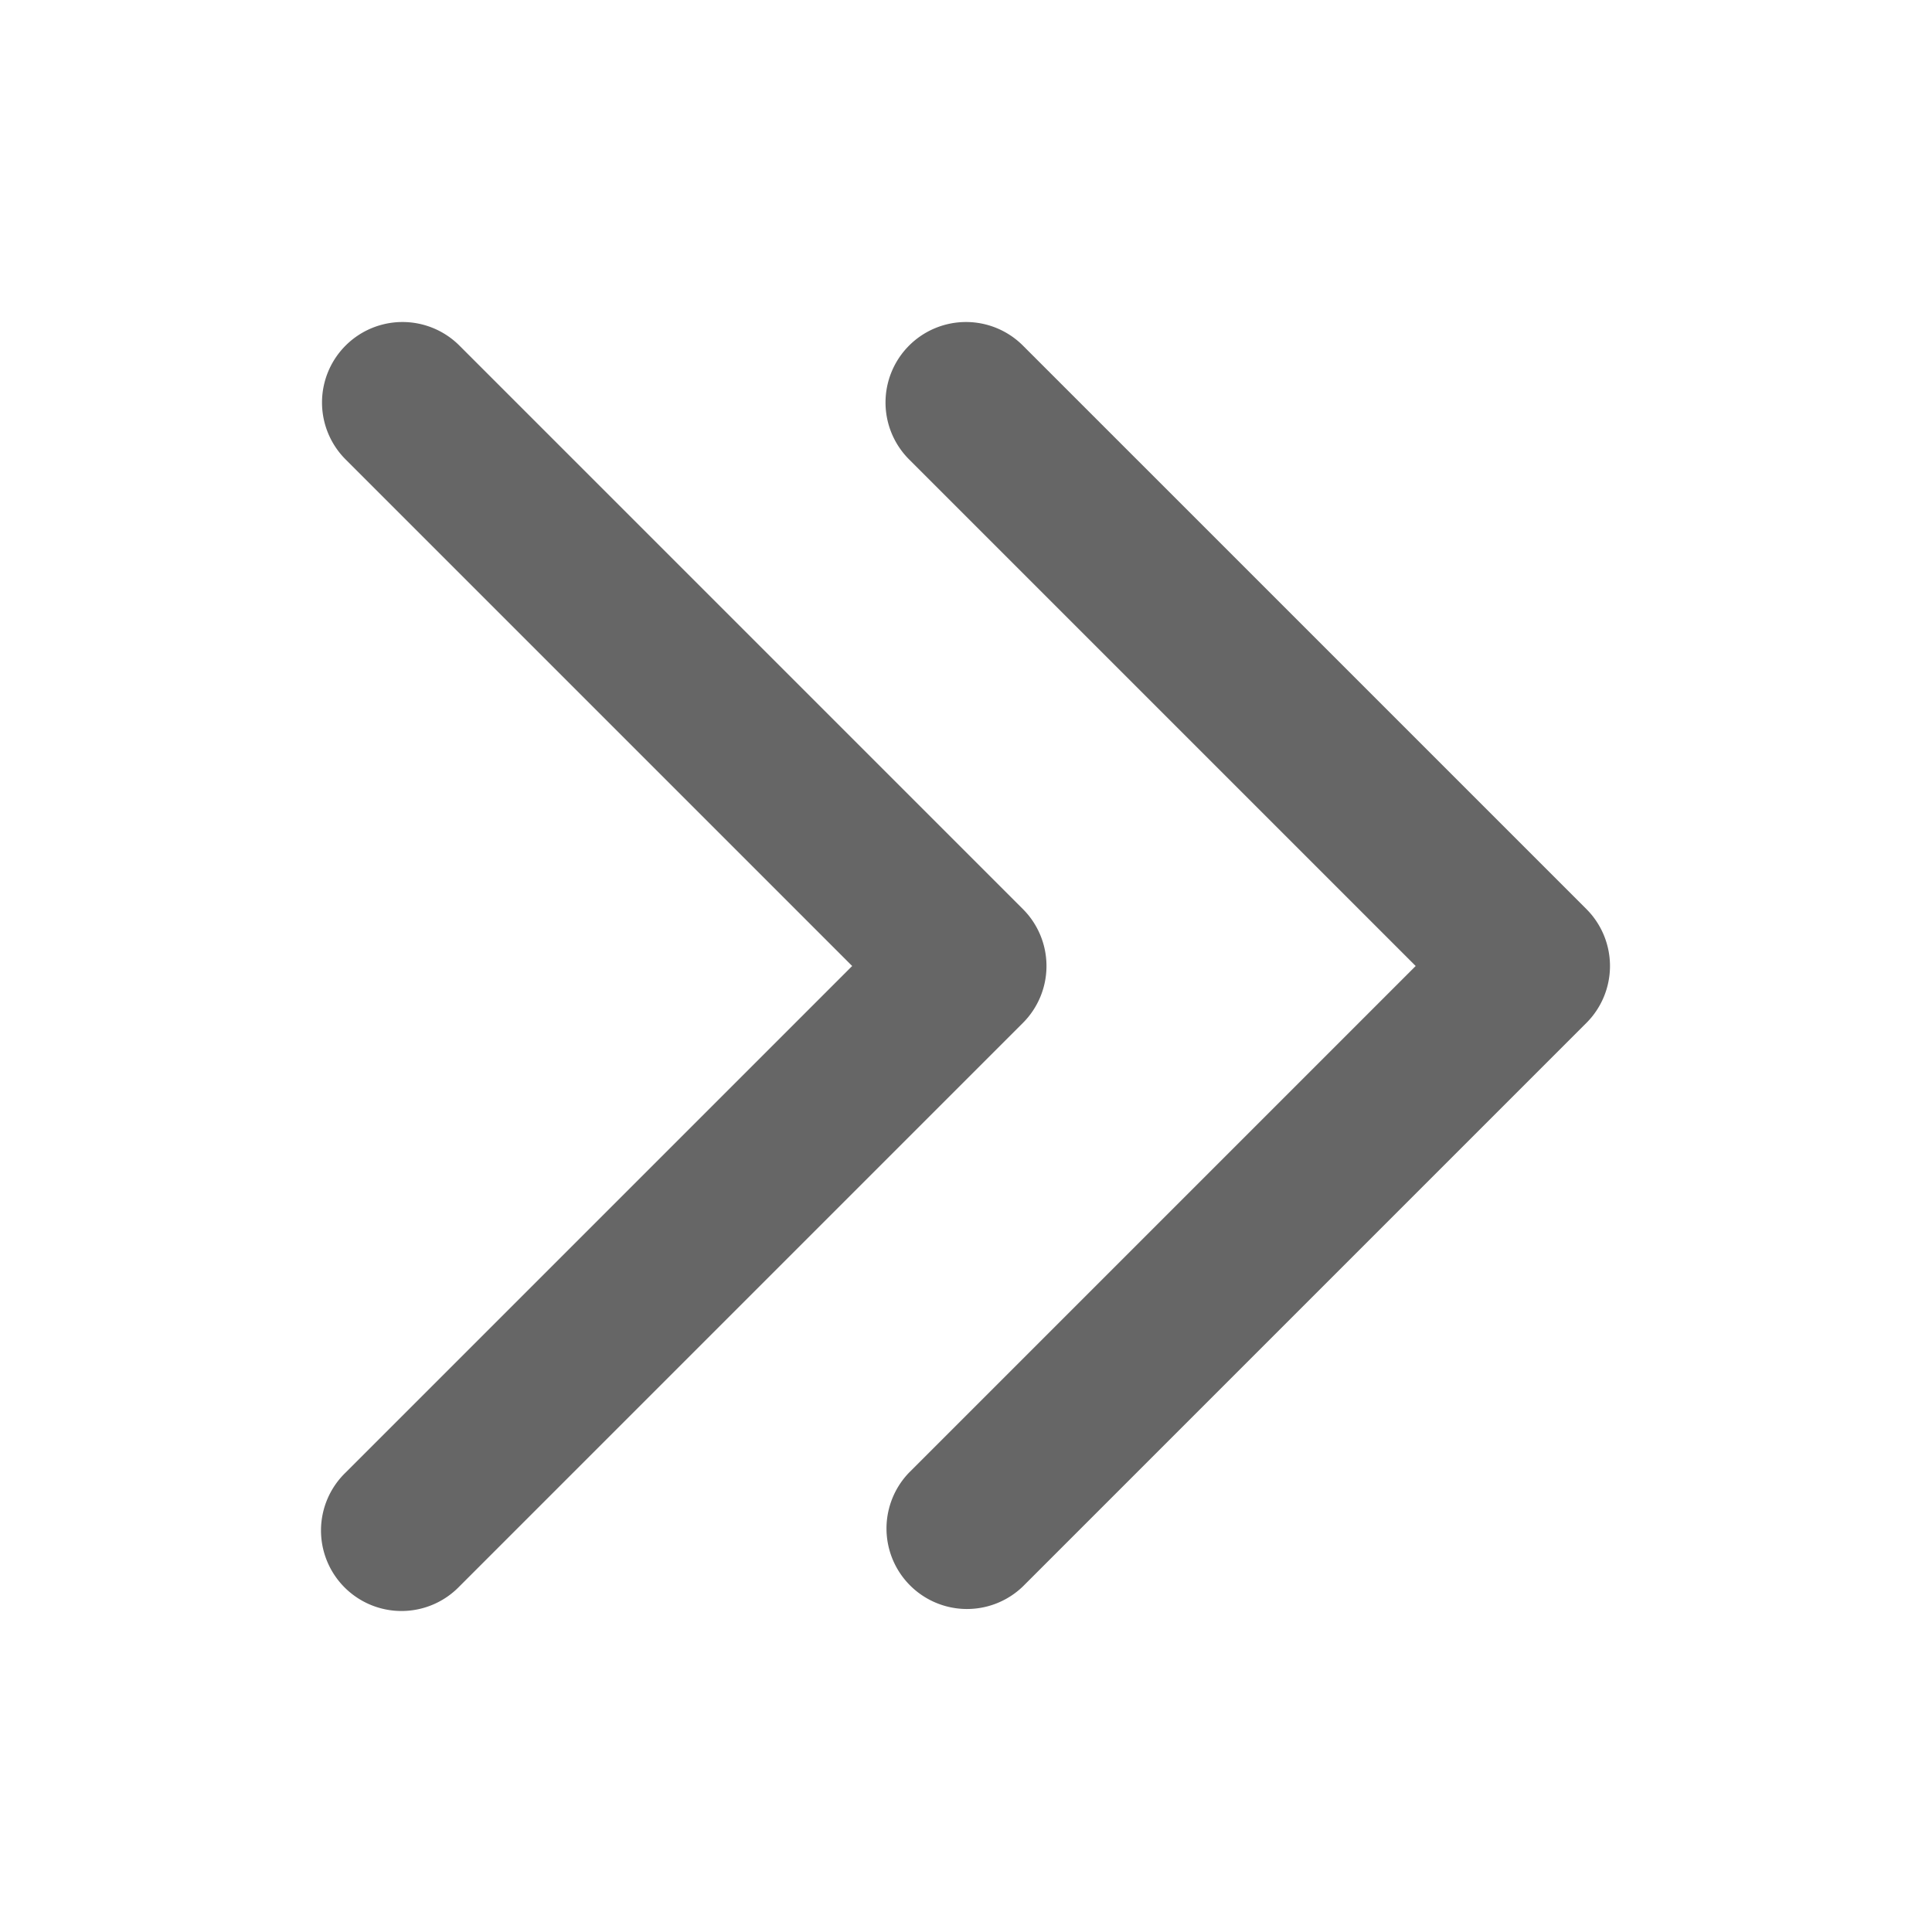 <?xml version="1.0" standalone="no"?><!DOCTYPE svg PUBLIC "-//W3C//DTD SVG 1.1//EN" "http://www.w3.org/Graphics/SVG/1.1/DTD/svg11.dtd"><svg t="1721469510902" class="icon" viewBox="0 0 1024 1024" version="1.1" xmlns="http://www.w3.org/2000/svg" p-id="2870" xmlns:xlink="http://www.w3.org/1999/xlink" width="20" height="20"><path d="M481.835 183.168a42.667 42.667 0 0 0 0 60.331L750.336 512l-268.501 268.501a42.667 42.667 0 0 0 60.331 60.331l298.667-298.667a42.667 42.667 0 0 0 0-60.331l-298.667-298.667a42.667 42.667 0 0 0-60.331 0z" fill="#666666" p-id="2871"></path><path d="M183.168 183.168a42.667 42.667 0 0 0 0 60.331L451.669 512l-268.501 268.501a42.667 42.667 0 1 0 60.331 60.331l298.667-298.667a42.667 42.667 0 0 0 0-60.331l-298.667-298.667a42.667 42.667 0 0 0-60.331 0z" fill="#666666" p-id="2872"></path></svg>